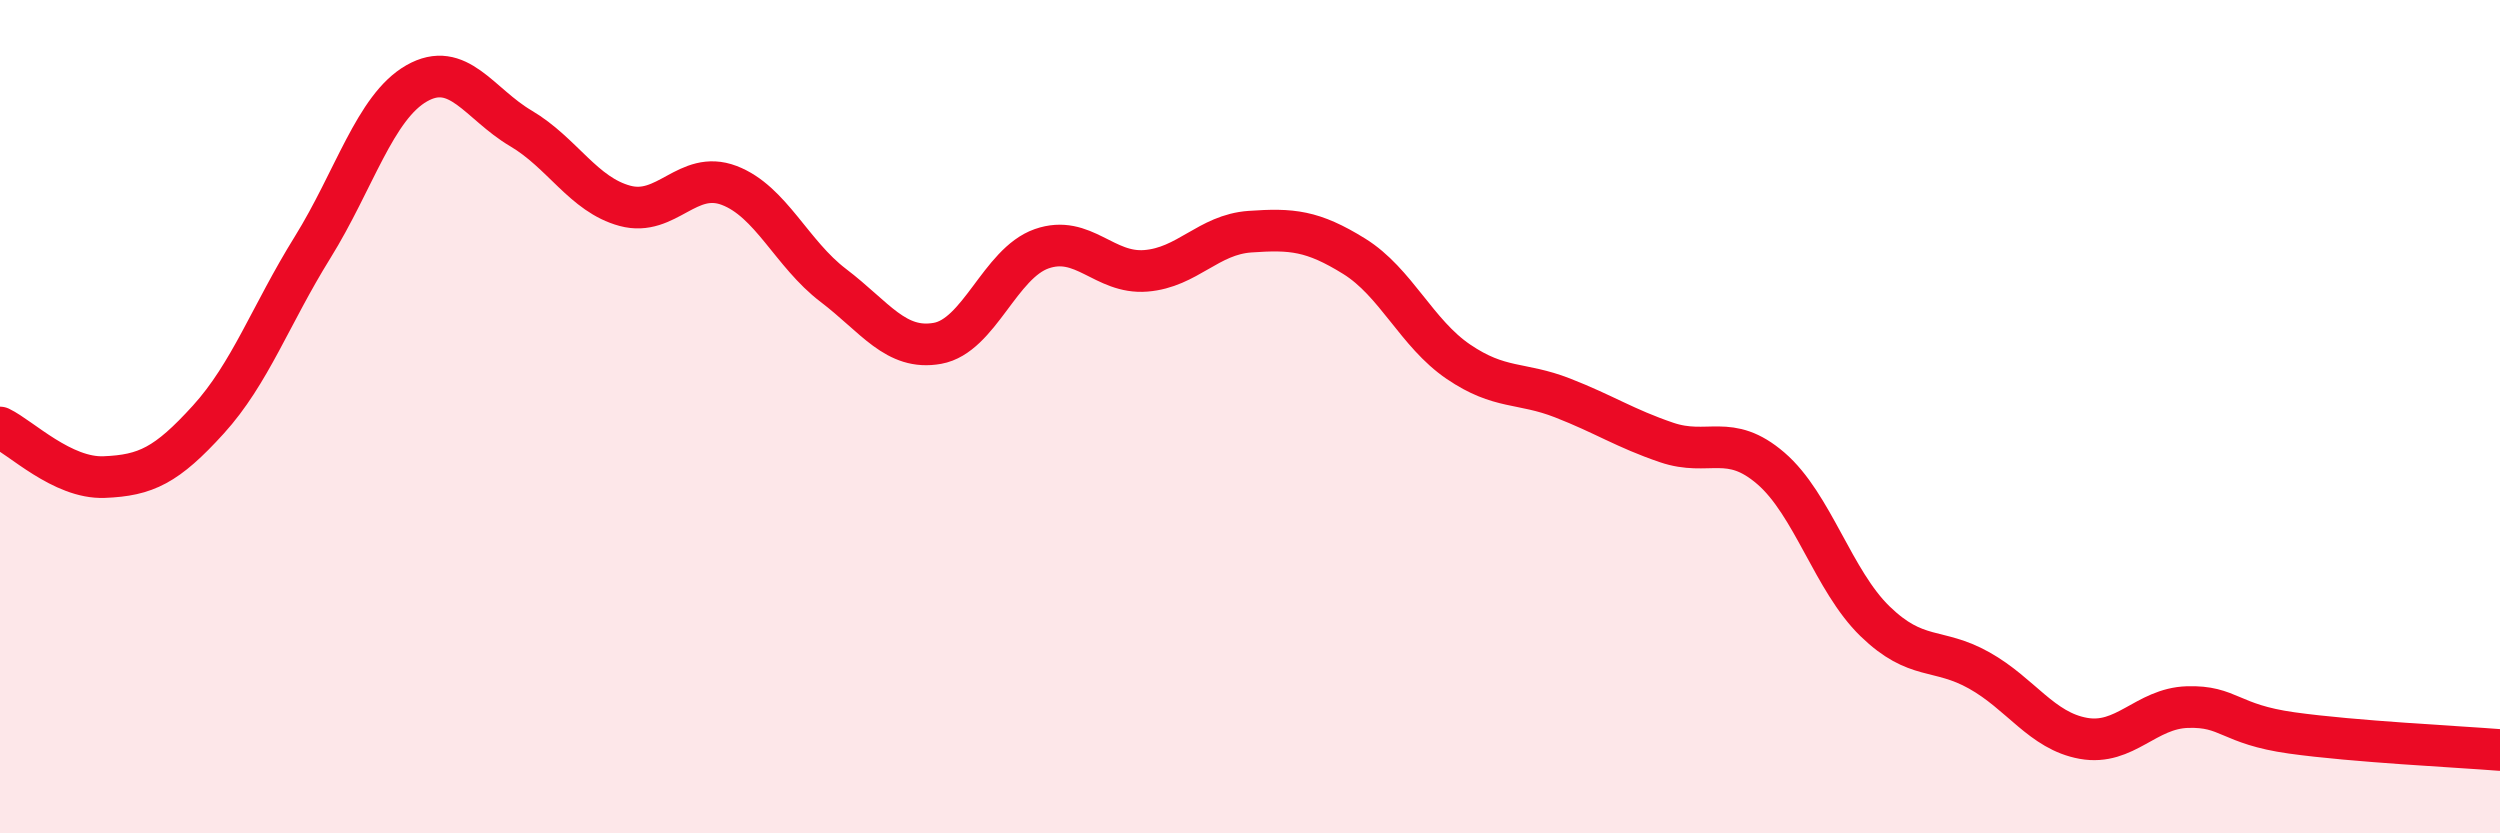 
    <svg width="60" height="20" viewBox="0 0 60 20" xmlns="http://www.w3.org/2000/svg">
      <path
        d="M 0,10.26 C 0.5,10.5 1.5,11.49 2.5,11.45 C 3.5,11.41 4,11.17 5,10.07 C 6,8.97 6.5,7.55 7.5,5.94 C 8.5,4.33 9,2.57 10,2 C 11,1.43 11.5,2.49 12.5,3.08 C 13.5,3.67 14,4.67 15,4.94 C 16,5.21 16.5,4.07 17.5,4.45 C 18.5,4.83 19,6.09 20,6.85 C 21,7.61 21.5,8.42 22.5,8.24 C 23.5,8.06 24,6.32 25,5.97 C 26,5.62 26.5,6.58 27.5,6.5 C 28.5,6.42 29,5.63 30,5.56 C 31,5.49 31.5,5.53 32.5,6.15 C 33.5,6.77 34,8 35,8.68 C 36,9.36 36.5,9.16 37.5,9.55 C 38.5,9.94 39,10.28 40,10.62 C 41,10.96 41.5,10.38 42.5,11.24 C 43.5,12.1 44,13.94 45,14.91 C 46,15.88 46.5,15.53 47.5,16.09 C 48.5,16.65 49,17.54 50,17.72 C 51,17.9 51.5,17 52.5,16.97 C 53.5,16.94 53.5,17.38 55,17.59 C 56.5,17.8 59,17.92 60,18L60 20L0 20Z"
        fill="#EB0A25"
        opacity="0.1"
        stroke-linecap="round"
        stroke-linejoin="round"
      />
      <path
        d="M 0,10.26 C 0.5,10.5 1.5,11.49 2.5,11.45 C 3.5,11.41 4,11.17 5,10.07 C 6,8.97 6.5,7.55 7.5,5.94 C 8.5,4.33 9,2.57 10,2 C 11,1.43 11.5,2.49 12.5,3.08 C 13.5,3.67 14,4.67 15,4.94 C 16,5.21 16.5,4.07 17.5,4.45 C 18.5,4.83 19,6.09 20,6.85 C 21,7.61 21.5,8.42 22.5,8.24 C 23.5,8.06 24,6.32 25,5.97 C 26,5.62 26.5,6.58 27.5,6.5 C 28.5,6.42 29,5.63 30,5.56 C 31,5.49 31.5,5.53 32.5,6.15 C 33.5,6.77 34,8 35,8.68 C 36,9.36 36.5,9.16 37.5,9.55 C 38.5,9.94 39,10.28 40,10.62 C 41,10.96 41.5,10.38 42.5,11.24 C 43.5,12.1 44,13.94 45,14.91 C 46,15.88 46.5,15.53 47.5,16.09 C 48.5,16.65 49,17.54 50,17.72 C 51,17.9 51.5,17 52.5,16.97 C 53.5,16.94 53.5,17.38 55,17.59 C 56.5,17.8 59,17.92 60,18"
        stroke="#EB0A25"
        stroke-width="1"
        fill="none"
        stroke-linecap="round"
        stroke-linejoin="round"
      />
    </svg>
  